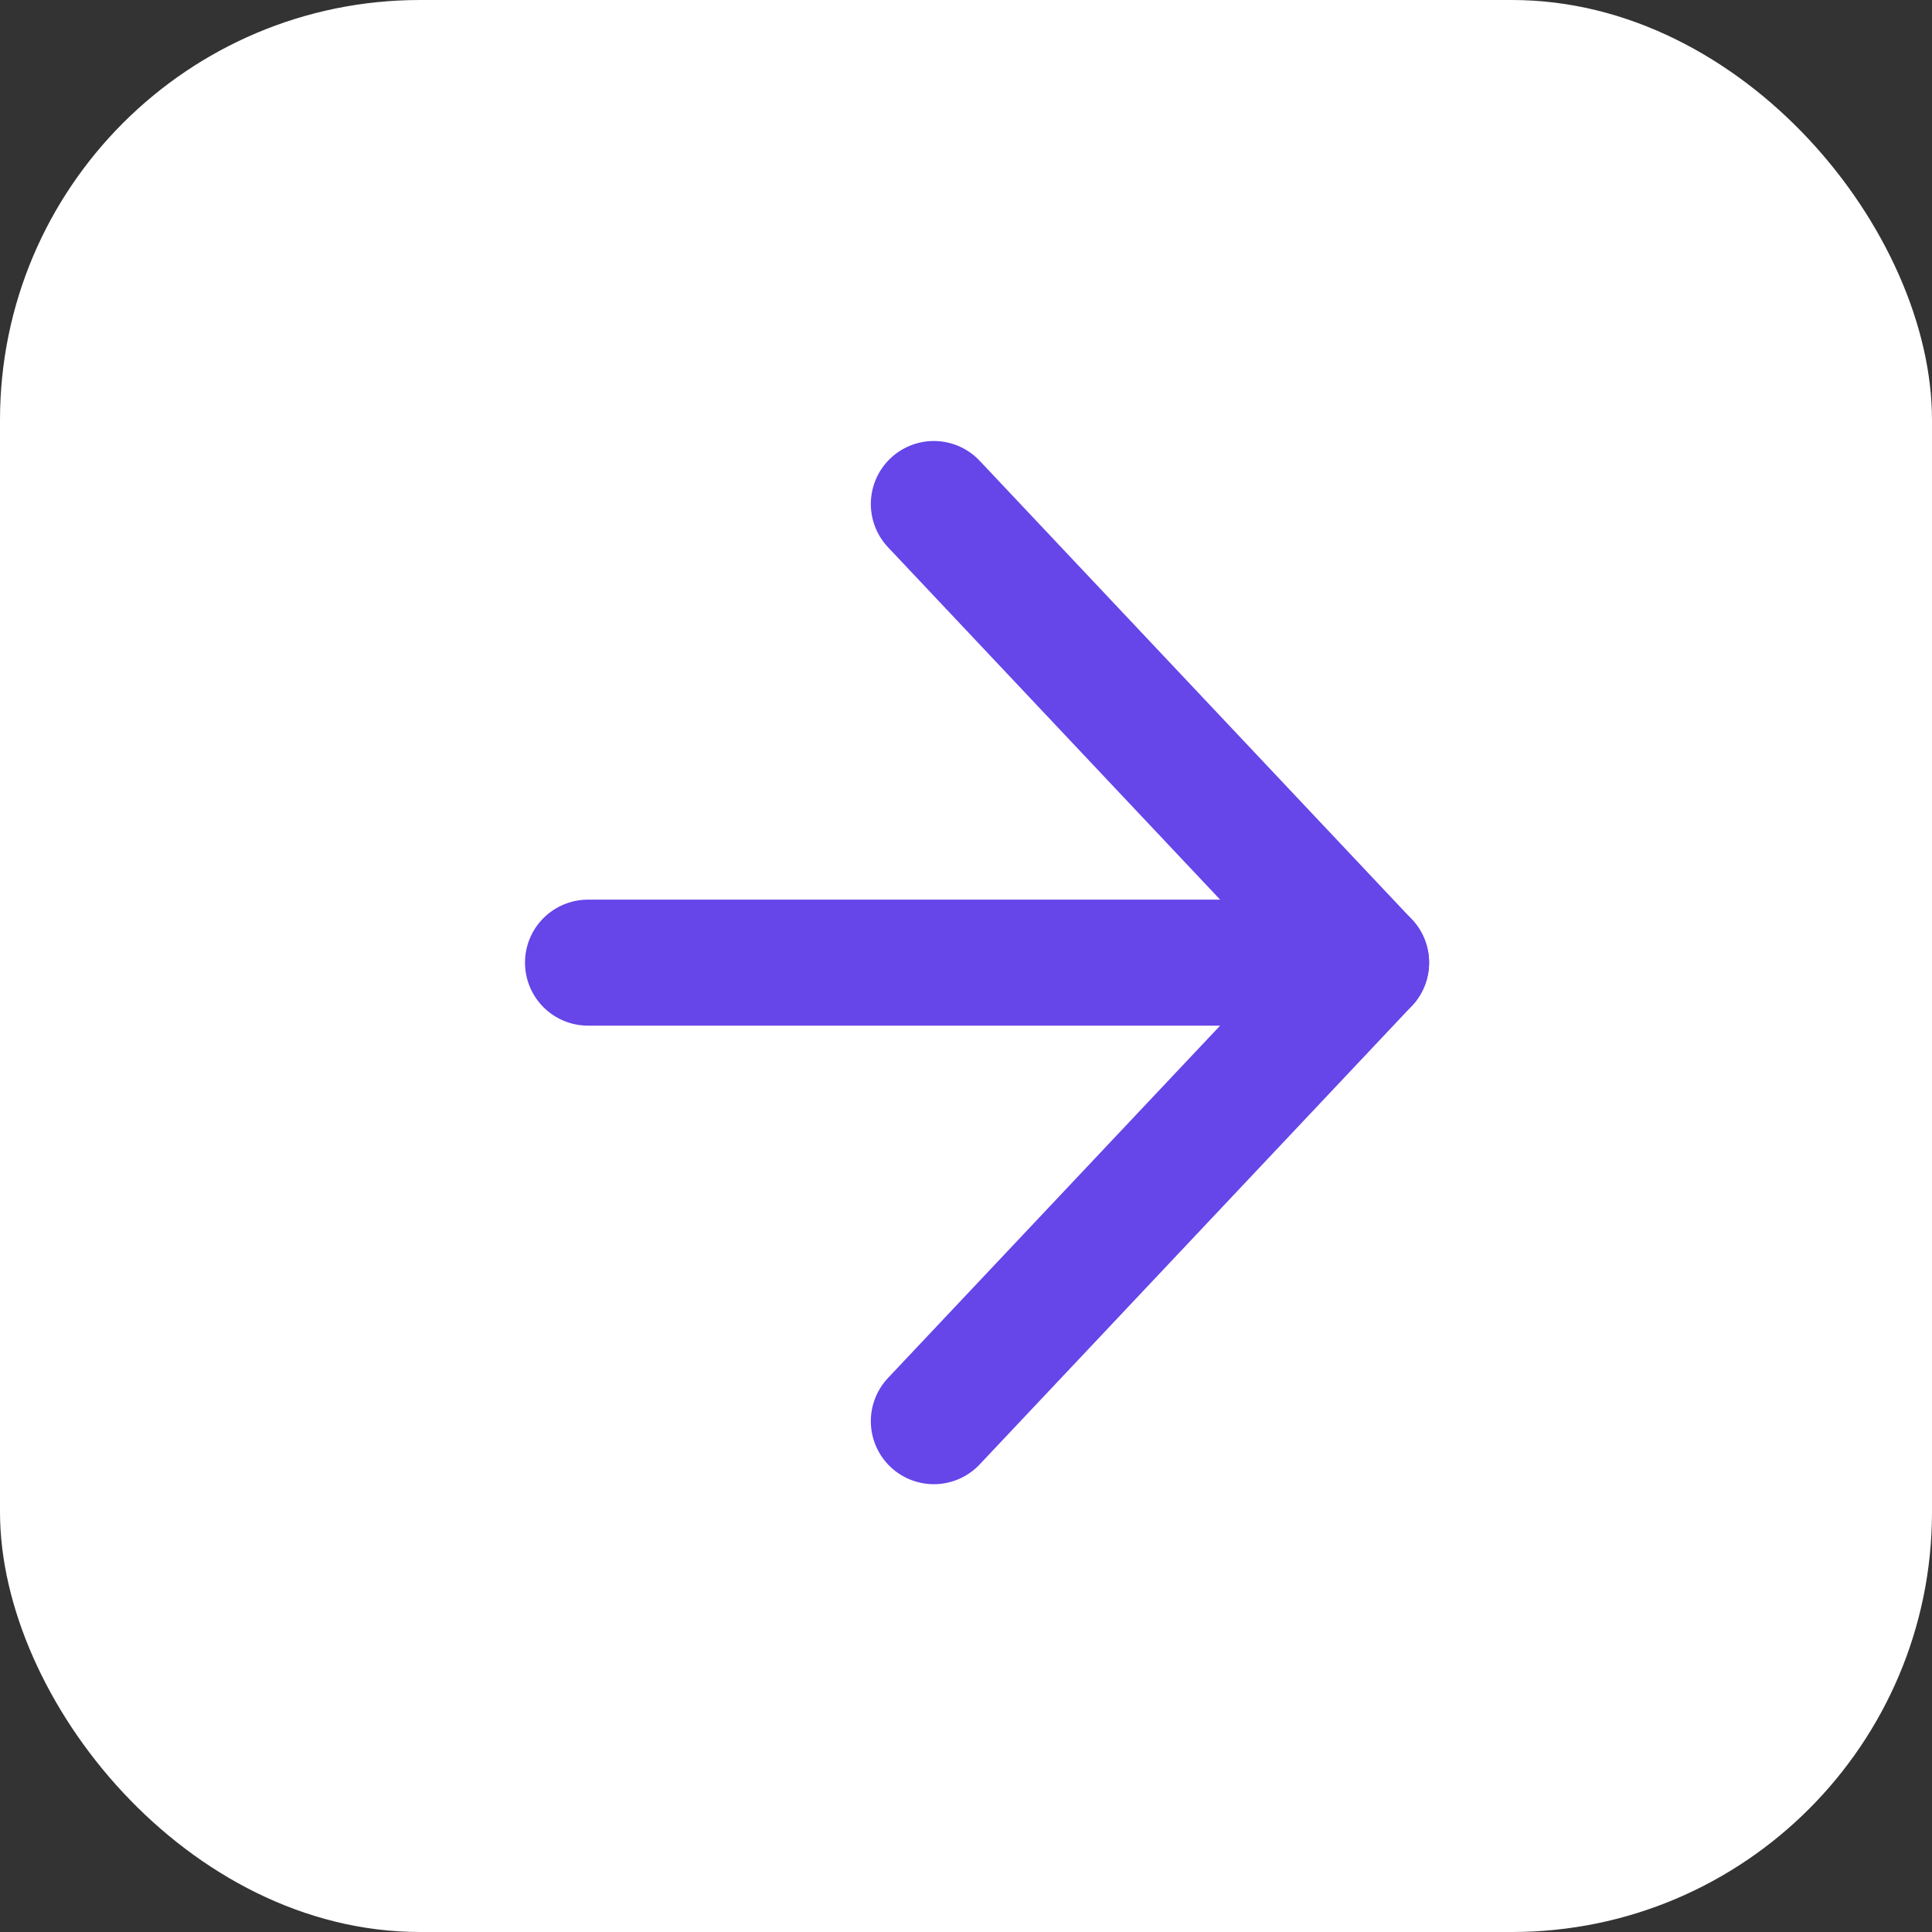 <svg width="23" height="23" viewBox="0 0 23 23" fill="none" xmlns="http://www.w3.org/2000/svg">
<rect x="0" y="0" width="23" height="23" fill="#333333" stroke="none"/>
<rect width="23" height="23" rx="5" fill="white"/>
<path d="M7 11.46H16.263" stroke="#6645E9" stroke-width="1.5" stroke-linecap="round" stroke-linejoin="round"/>
<path d="M11.117 6L16.263 11.46L11.117 16.919" stroke="#6645E9" stroke-width="1.5" stroke-linecap="round" stroke-linejoin="round"/>
</svg>
